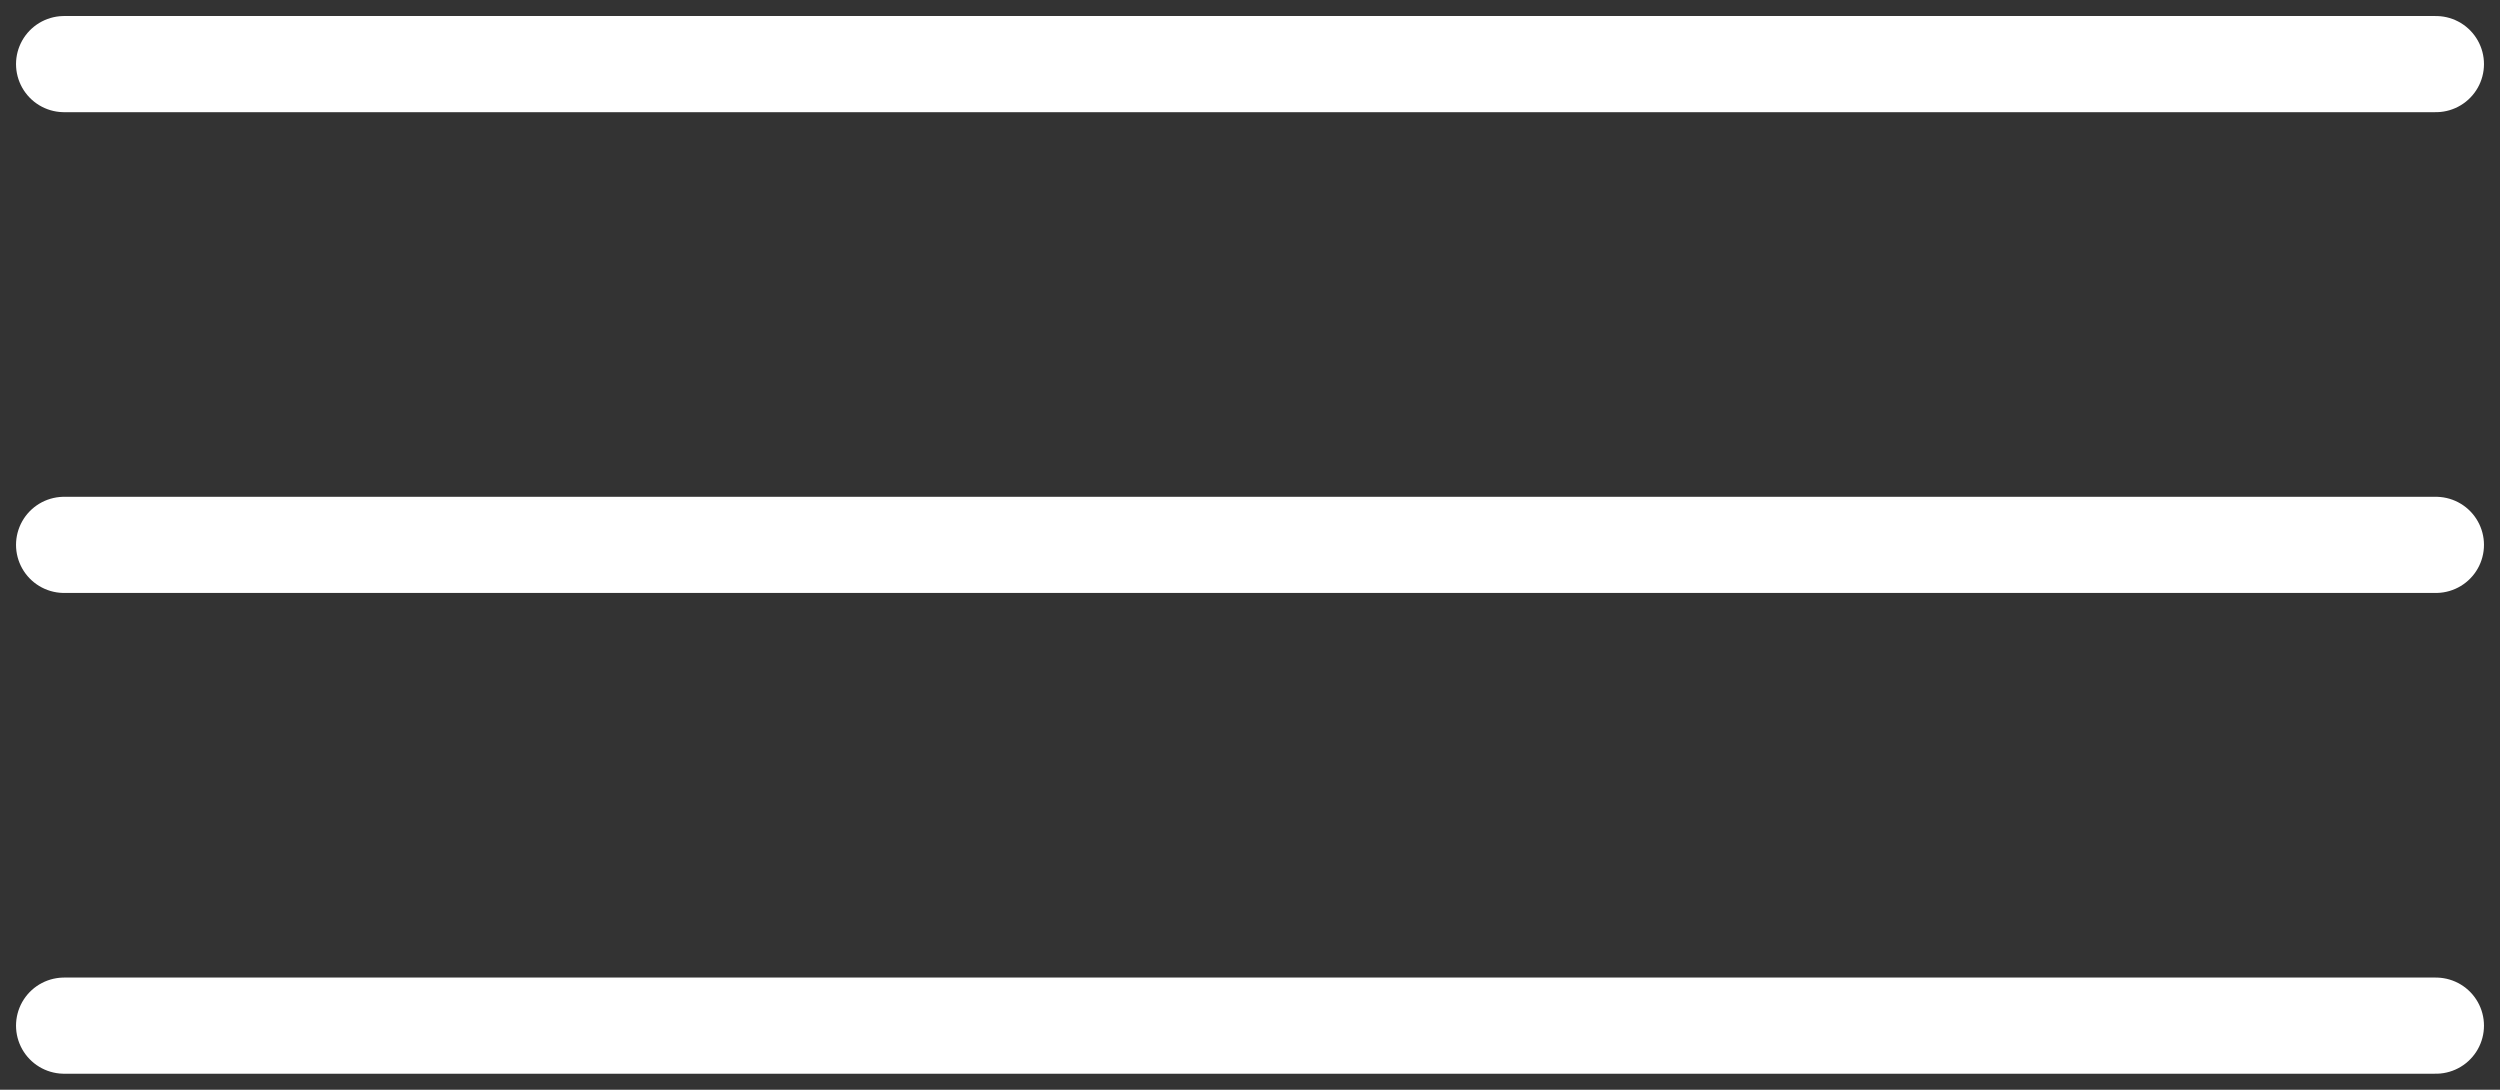 <svg width="78" height="34" viewBox="0 0 78 34" fill="none" xmlns="http://www.w3.org/2000/svg">
<rect x="0" y="0" width="78" height="34" fill="#333333" stroke="none"/>
<path d="M2 2H76" stroke="white" stroke-width="3" stroke-linecap="round"/>
<path d="M2 17H76" stroke="white" stroke-width="3" stroke-linecap="round"/>
<path d="M2 32H76" stroke="white" stroke-width="3" stroke-linecap="round"/>
</svg>
